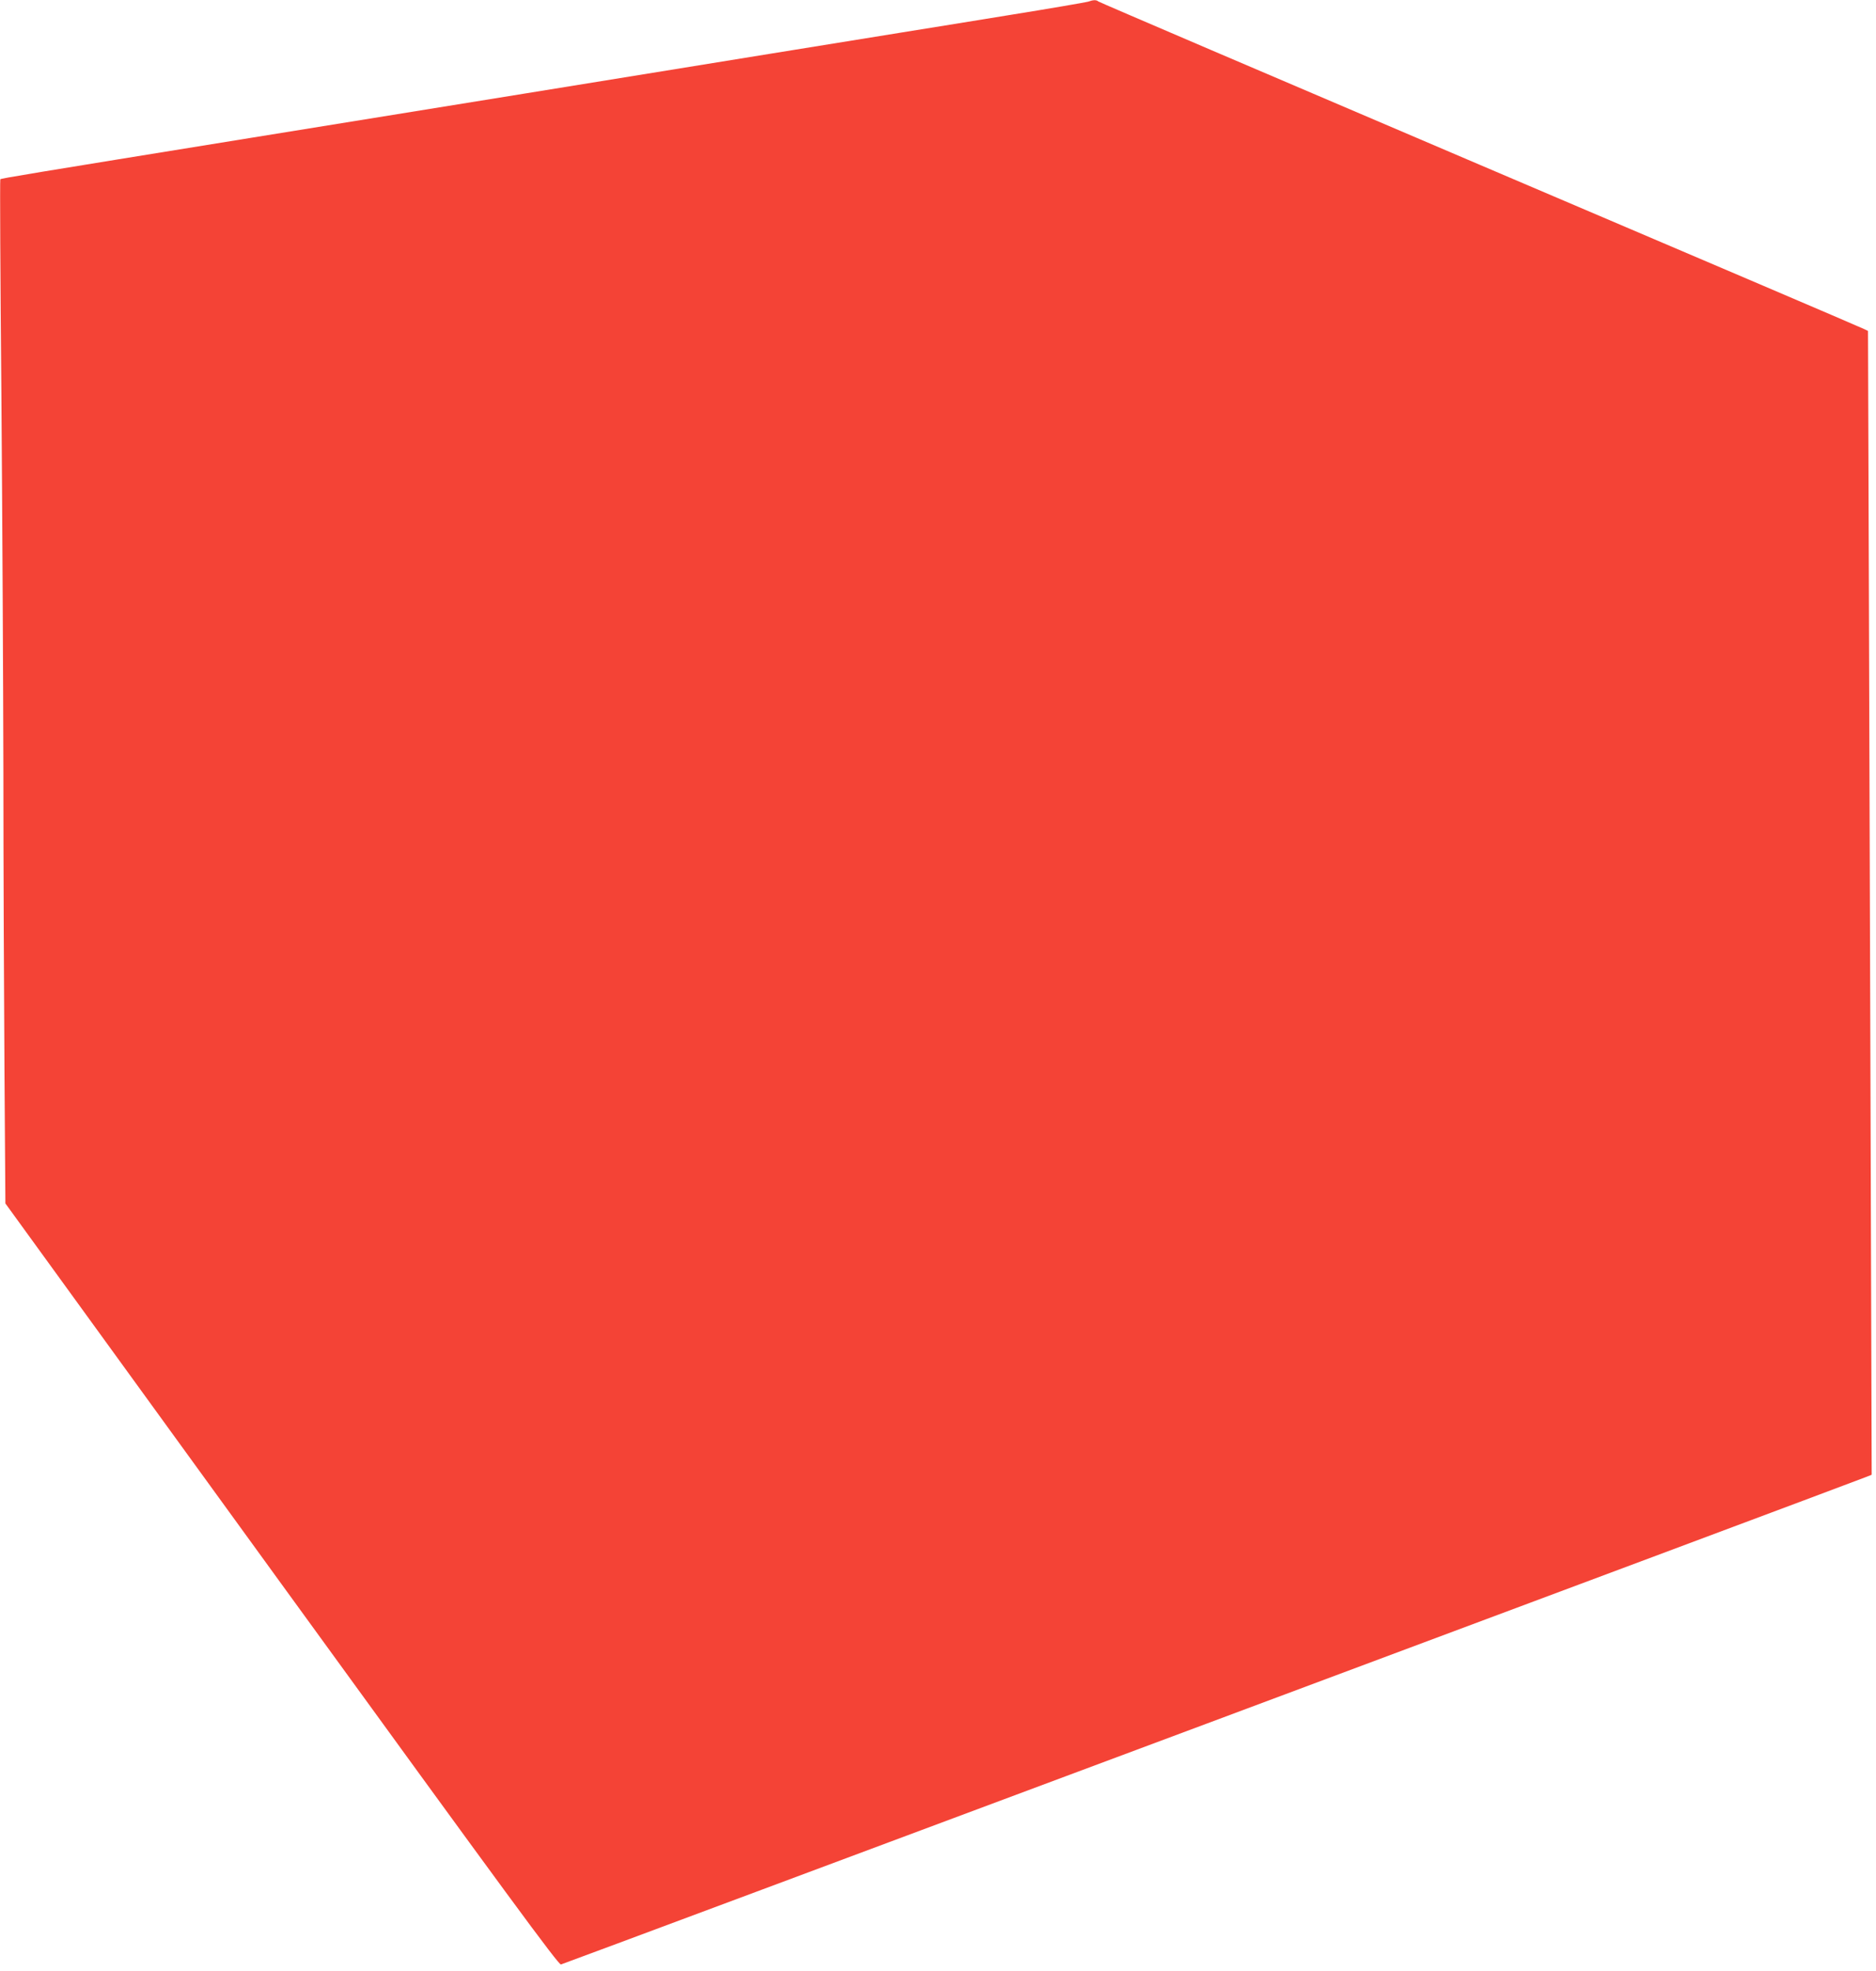 <?xml version="1.0" standalone="no"?>
<!DOCTYPE svg PUBLIC "-//W3C//DTD SVG 20010904//EN"
 "http://www.w3.org/TR/2001/REC-SVG-20010904/DTD/svg10.dtd">
<svg version="1.0" xmlns="http://www.w3.org/2000/svg"
 width="1219pt" height="1280pt" viewBox="0 0 1219 1280"
 preserveAspectRatio="xMidYMid meet">
<g transform="translate(0,1280) scale(0.1,-0.1)"
fill="#f44336" stroke="none">
<path d="M7070 12789 c-14 -4 -250 -45 -525 -89 -275 -45 -581 -94 -680 -110
-99 -16 -486 -79 -860 -139 -374 -61 -1085 -176 -1580 -256 -495 -80 -1305
-211 -1800 -291 -1447 -234 -1616 -262 -1623 -268 -3 -3 0 -630 7 -1394 6
-763 12 -1871 13 -2462 0 -591 4 -1462 7 -1935 l6 -860 1795 -2473 c1477
-2034 1799 -2472 1815 -2469 16 3 8348 3113 8479 3165 l38 15 -6 1931 c-3
1062 -9 2733 -12 3714 l-6 1783 -27 13 c-14 8 -1137 487 -2496 1066 -1358 579
-2474 1056 -2479 1061 -12 11 -33 10 -66 -2z"/>
</g>
</svg>

